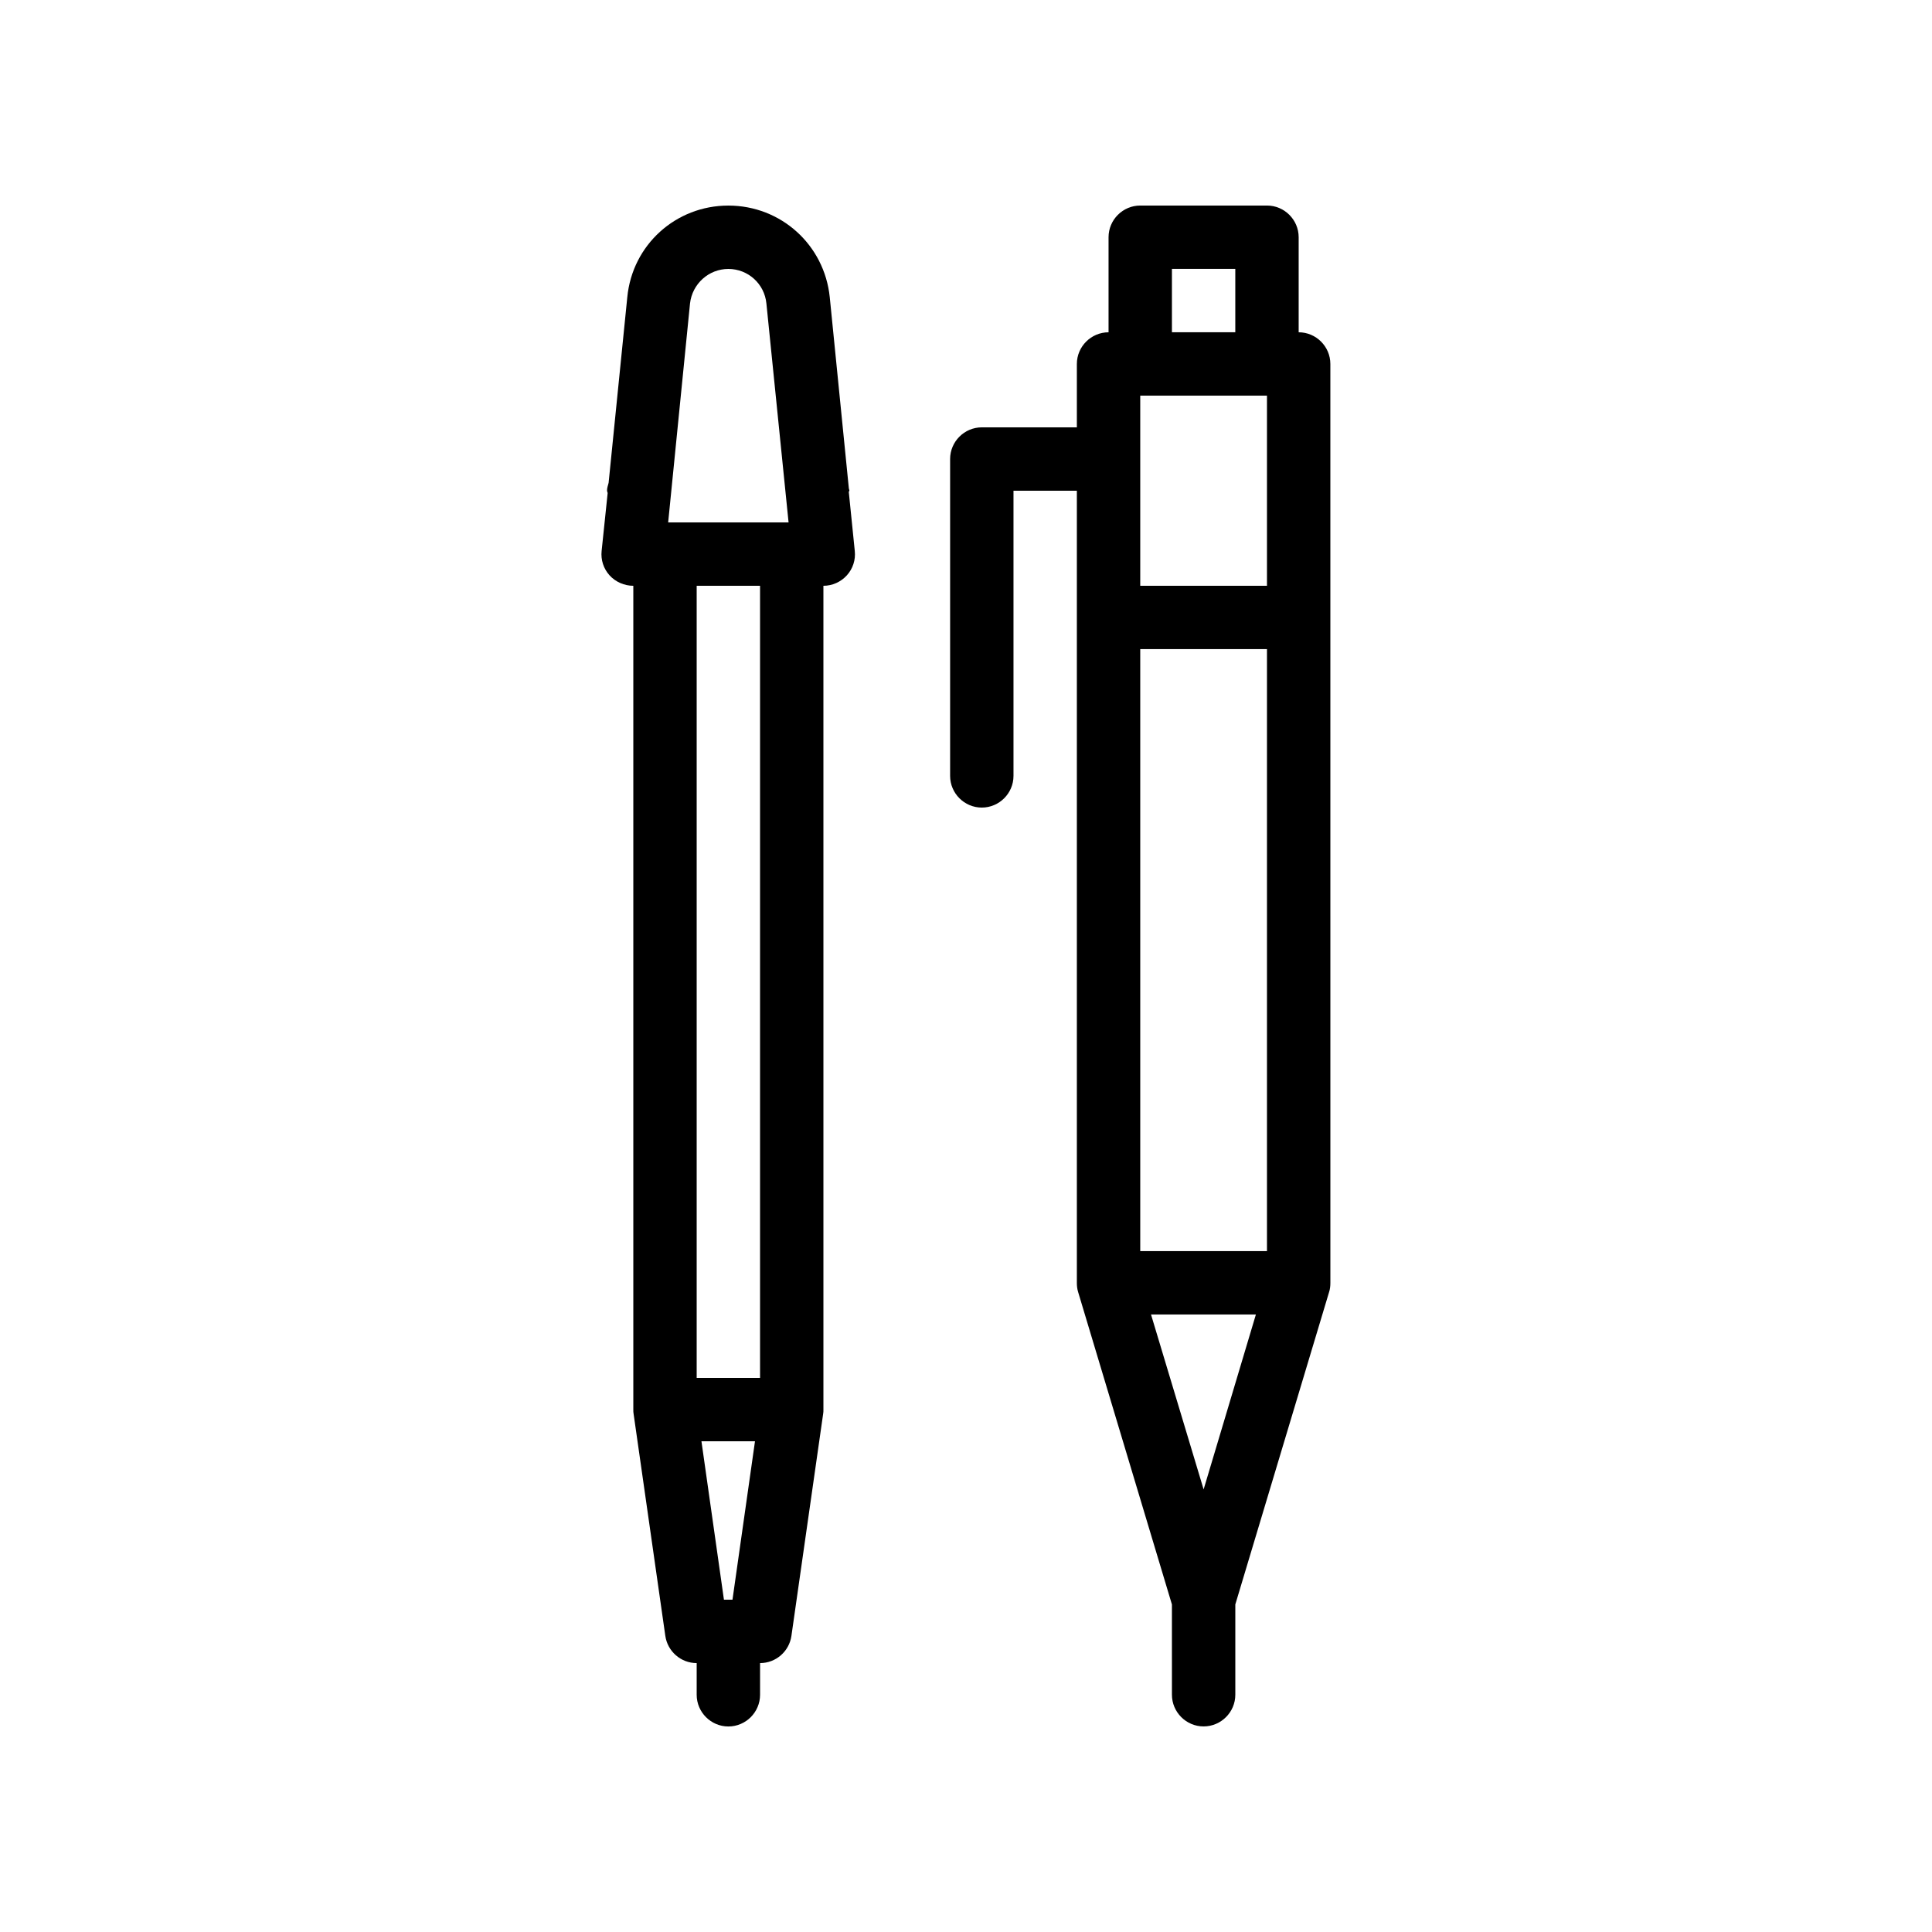 <?xml version="1.0" encoding="UTF-8"?>
<!-- Uploaded to: ICON Repo, www.svgrepo.com, Generator: ICON Repo Mixer Tools -->
<svg fill="#000000" width="800px" height="800px" version="1.1" viewBox="144 144 512 512" xmlns="http://www.w3.org/2000/svg">
 <g>
  <path d="m488.16 232.06v-25.191c0-4.617-3.777-8.398-8.398-8.398h-33.586c-4.617 0-8.398 3.777-8.398 8.398v25.191c-4.617 0-8.398 3.777-8.398 8.398v16.793h-25.191c-4.617 0-8.398 3.777-8.398 8.398v83.969c0 4.617 3.777 8.398 8.398 8.398 4.617 0 8.398-3.777 8.398-8.398v-75.57h16.793v209.92c0 0.84 0.082 1.594 0.336 2.434l24.855 82.793 0.004 23.926c0 4.617 3.777 8.398 8.398 8.398 4.617 0 8.398-3.777 8.398-8.398v-23.93l24.855-82.793c0.25-0.754 0.336-1.594 0.336-2.434l-0.004-243.51c0-4.617-3.777-8.395-8.398-8.395zm-25.188 306.65-13.941-46.352h27.793zm-16.797-289.86h33.586v50.383h-33.586zm0 226.71v-159.54h33.586v159.54zm8.398-260.3h16.793v16.793h-16.793z"/>
  <path d="m369.1 274.05c0-0.25-0.168-0.504-0.168-0.84l-5.039-50.465c-1.426-13.855-12.93-24.266-26.867-24.266s-25.441 10.41-26.785 24.266l-4.953 49.207c-0.168 0.672-0.418 1.344-0.418 2.016 0 0.25 0.082 0.418 0.168 0.672l-1.602 15.363c-0.25 2.352 0.504 4.703 2.098 6.465 1.598 1.766 3.949 2.773 6.301 2.773v218.32c0 0.418 0 0.754 0.082 1.176l8.398 58.777c0.59 4.113 4.113 7.223 8.312 7.223v8.398c0 4.617 3.777 8.398 8.398 8.398 4.617 0 8.398-3.777 8.398-8.398v-8.398c4.199 0 7.727-3.106 8.312-7.223l8.398-58.777c0.082-0.418 0.082-0.754 0.082-1.176l-0.004-218.32c2.352 0 4.617-1.008 6.215-2.769 1.594-1.762 2.352-4.113 2.098-6.465l-1.594-15.703c0.086-0.086 0.168-0.172 0.168-0.254zm-32.074-58.777c5.207 0 9.574 3.945 10.078 9.152l5.875 58.02h-31.91l5.793-58.023c0.59-5.203 4.957-9.148 10.164-9.148zm1.09 352.66h-2.266l-5.961-41.984h14.191zm7.305-58.777h-16.793v-209.92h16.793z"/>
 </g>
</svg>